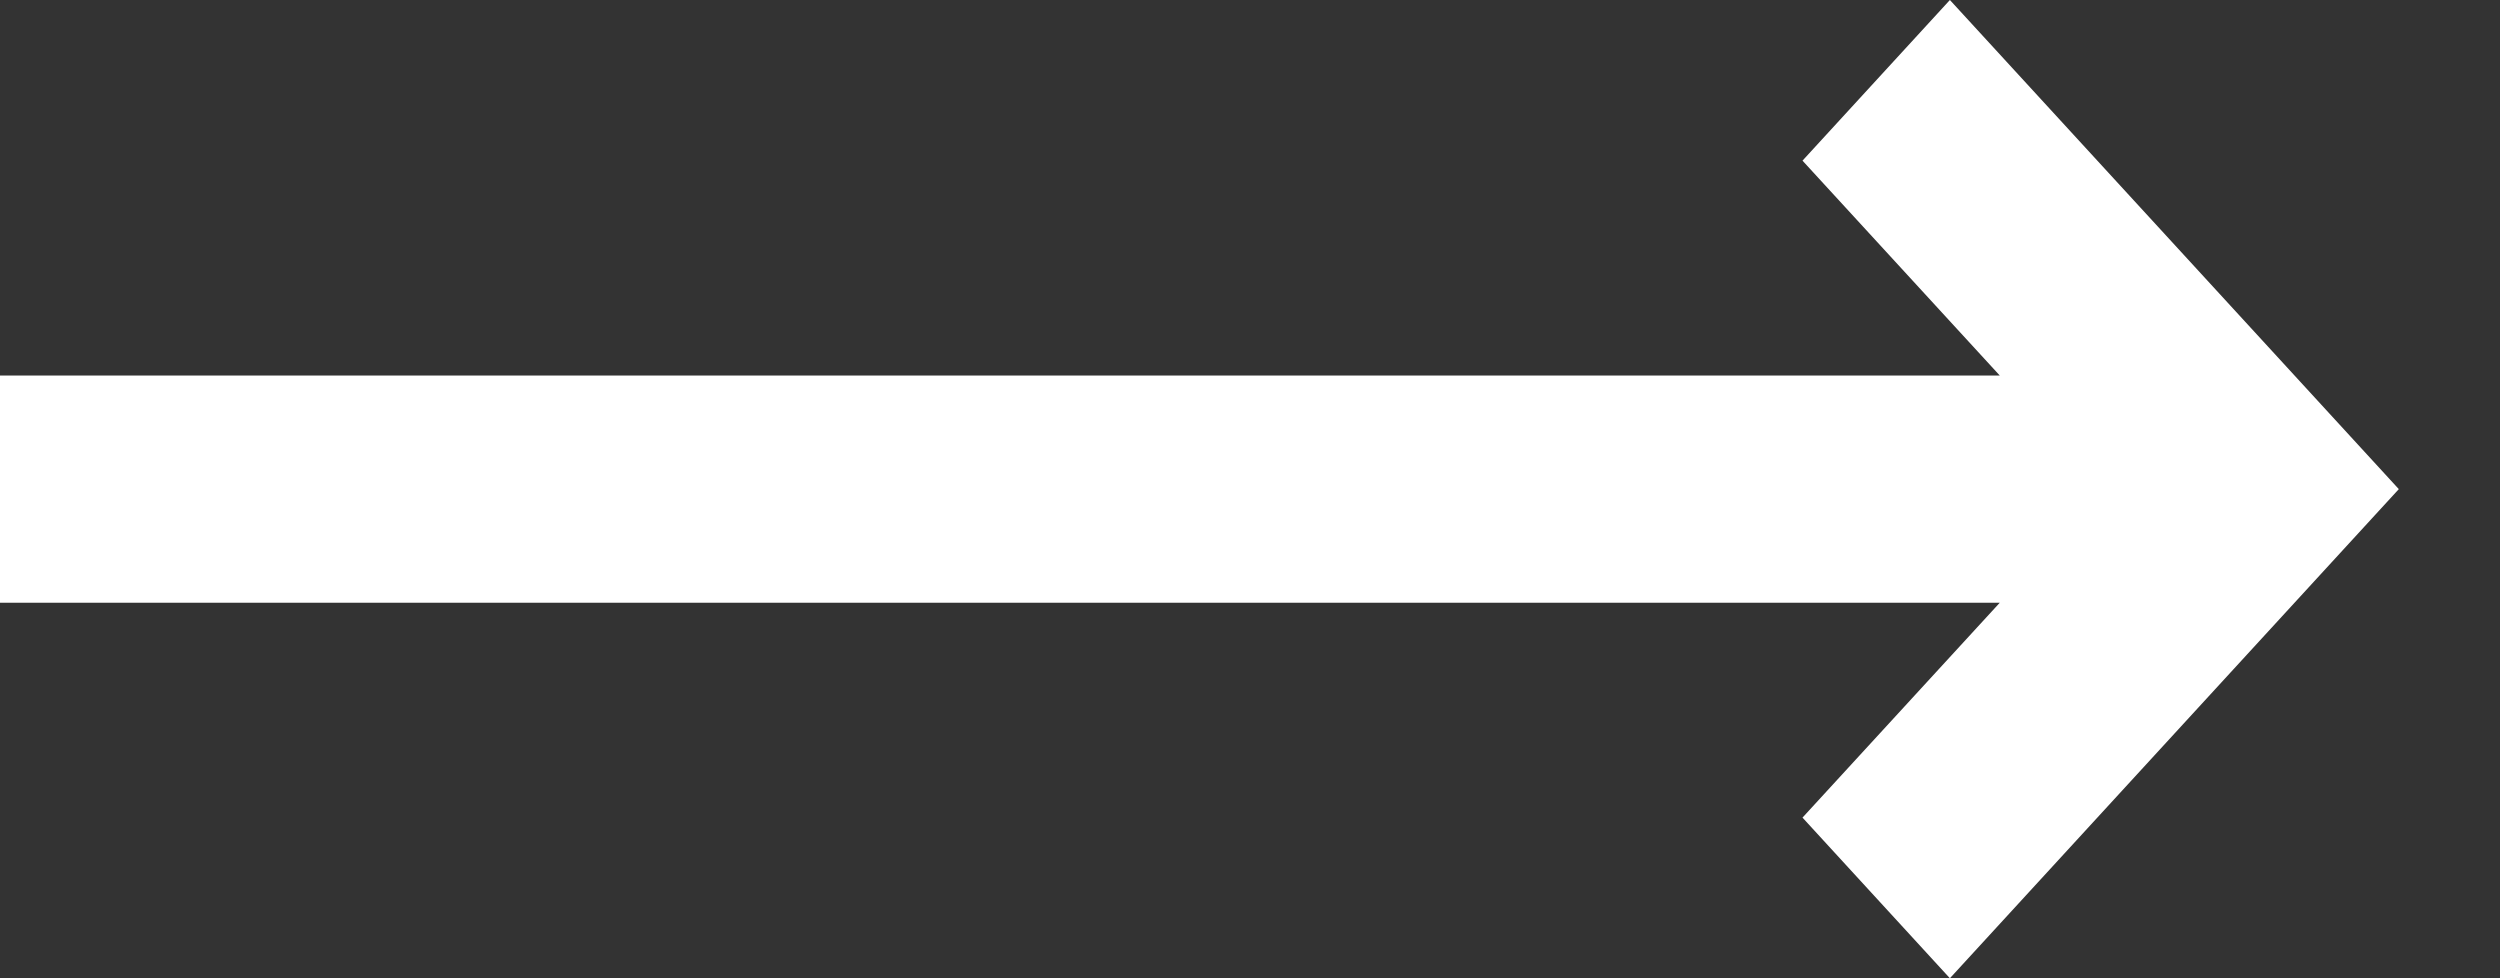 <svg width="23px" height="9px" viewBox="0 0 23 9" version="1.1" xmlns="http://www.w3.org/2000/svg" xmlns:xlink="http://www.w3.org/1999/xlink">
    <rect x="0" y="0" width="23" height="9" fill="#333333" stroke="none"/>
    <g id="Symbols" stroke="none" stroke-width="1" fill="none" fill-rule="evenodd">
        <g id="Mobile-fixed-CTA" transform="translate(-340, -11)" fill="#FFFFFF">
            <polygon id="Fill-128" points="340 16.545 358.398 16.545 356.583 18.522 357.939 20 362.069 15.5 357.939 11 356.583 12.478 358.398 14.455 340 14.455"></polygon>
        </g>
    </g>
</svg>
